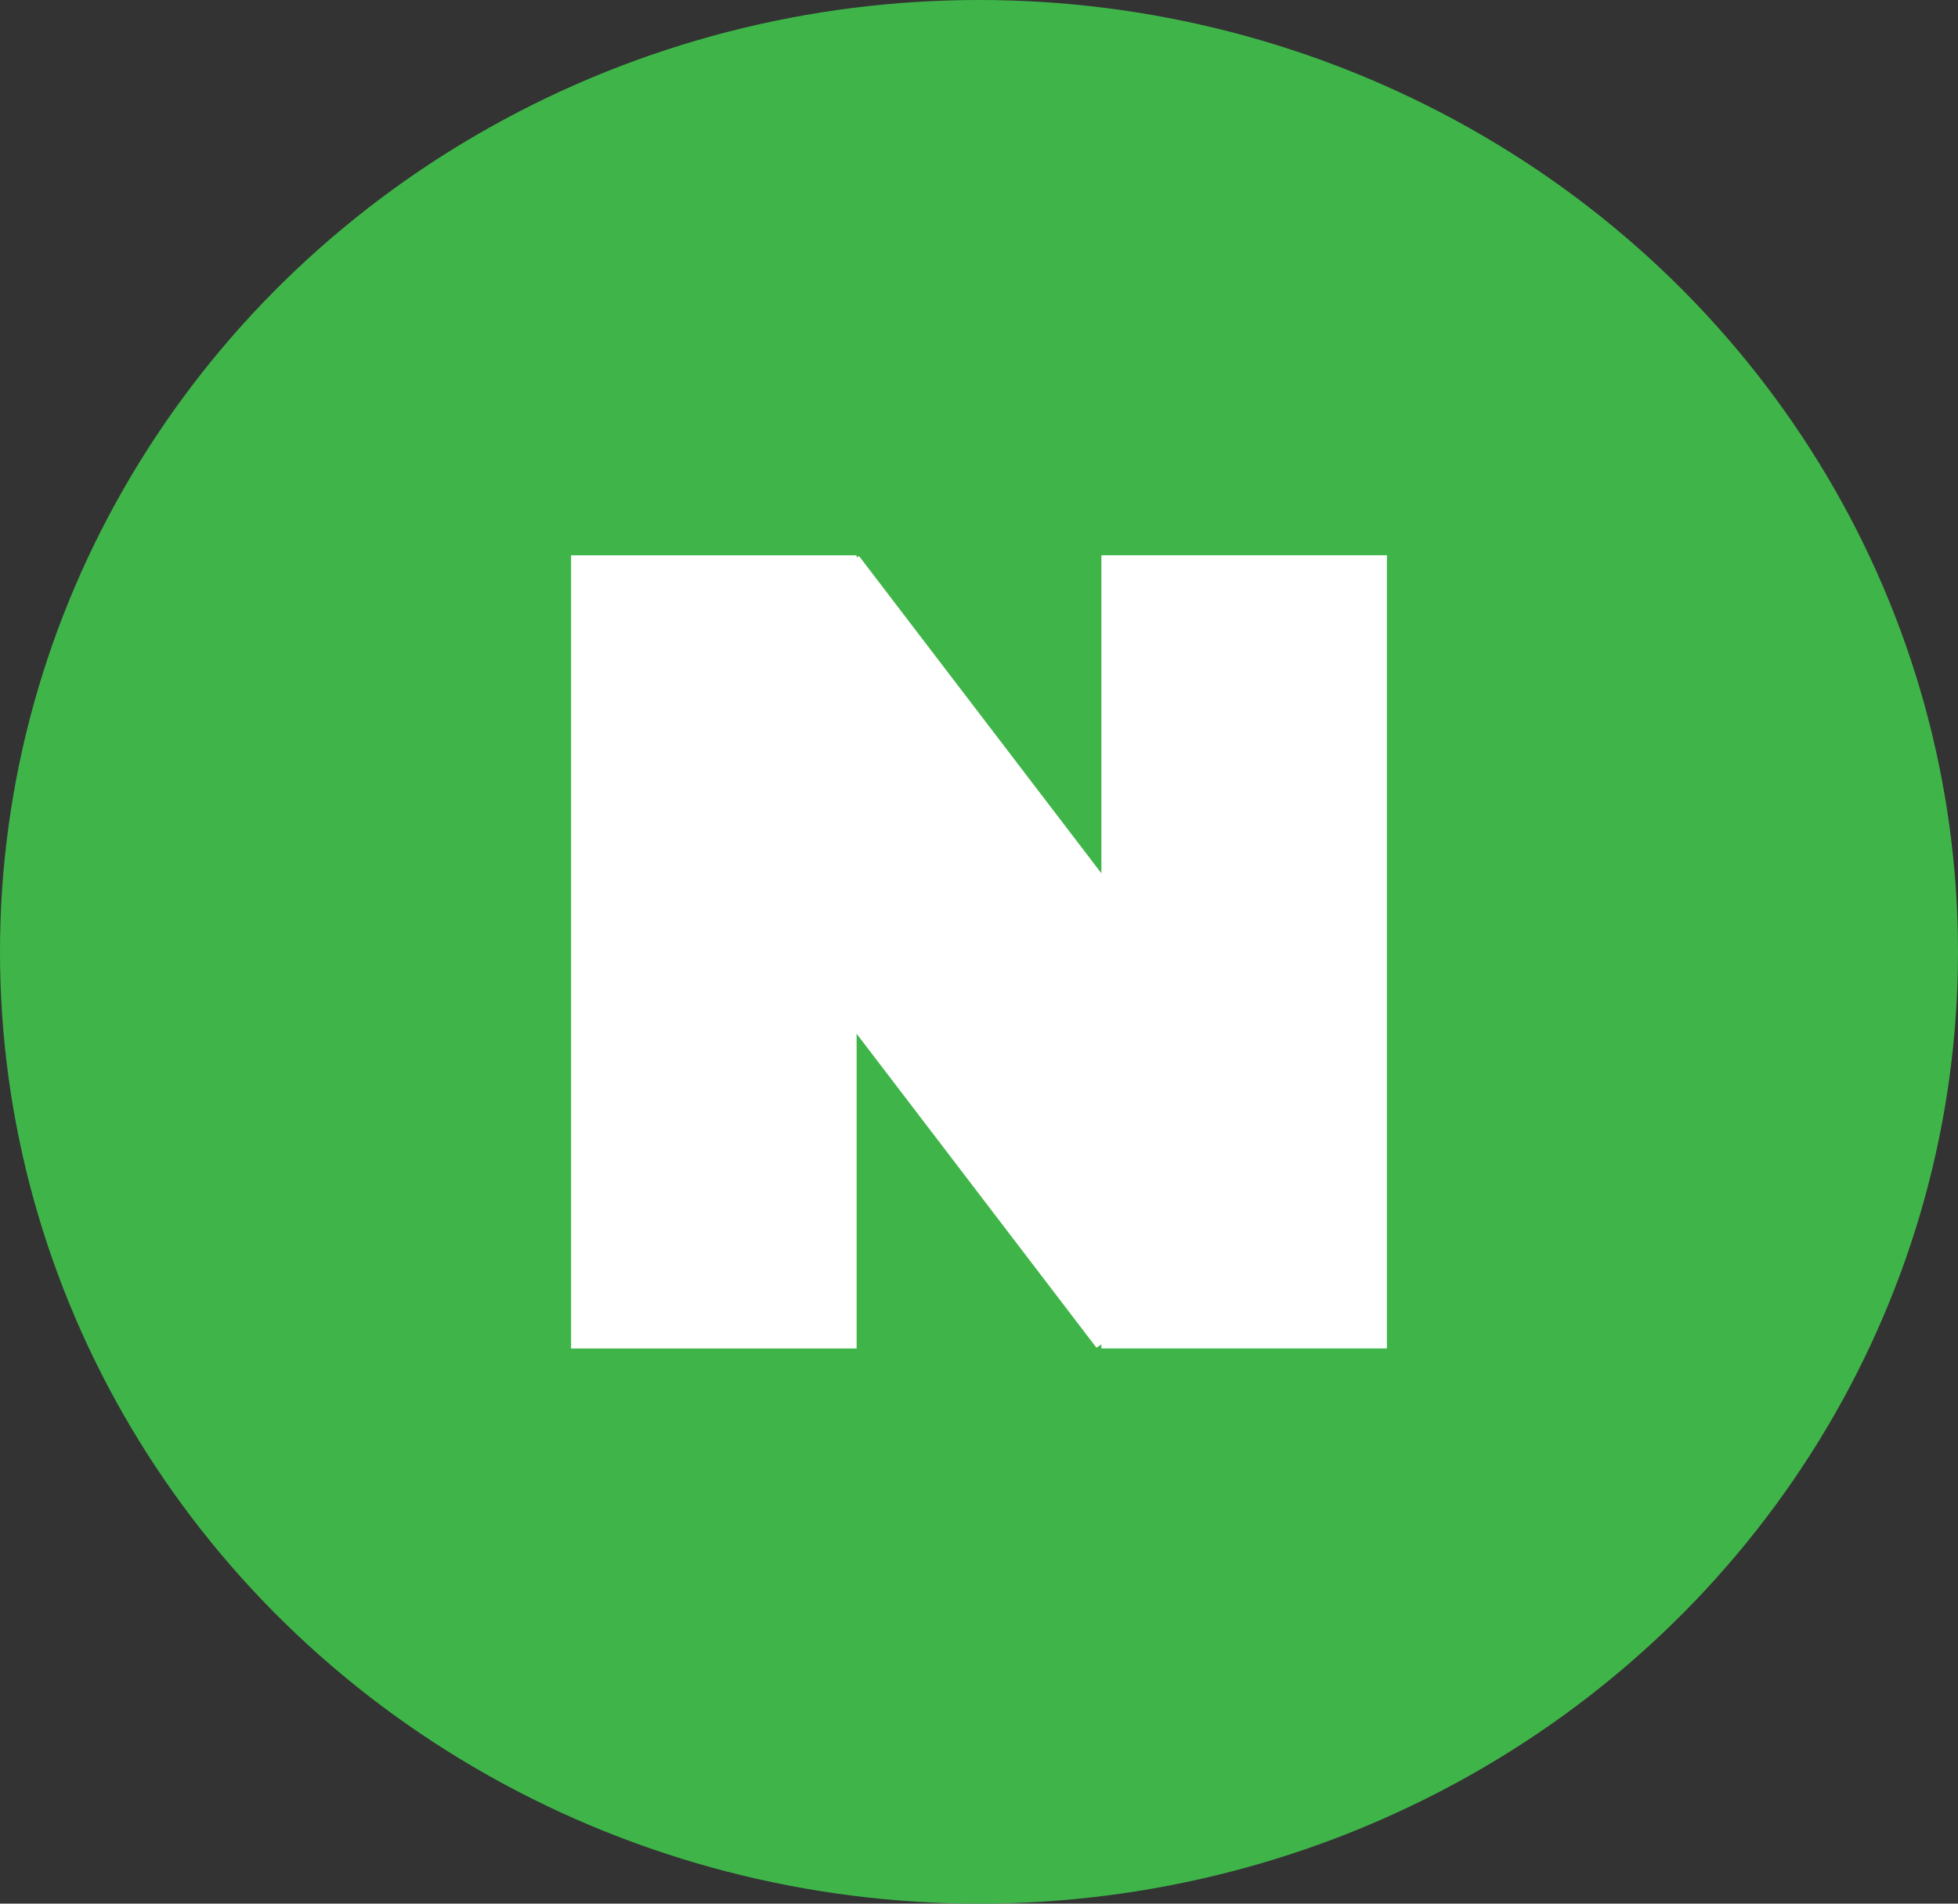 <?xml version="1.0" encoding="utf-8"?>
<!-- Generator: Adobe Illustrator 16.0.0, SVG Export Plug-In . SVG Version: 6.00 Build 0)  -->
<!DOCTYPE svg PUBLIC "-//W3C//DTD SVG 1.1//EN" "http://www.w3.org/Graphics/SVG/1.1/DTD/svg11.dtd">
<svg version="1.1" id="Layer_1" xmlns="http://www.w3.org/2000/svg" xmlns:xlink="http://www.w3.org/1999/xlink" x="0px" y="0px"
	 width="36px" height="35px" viewBox="-2 -1.5 36 35" enable-background="new -2 -1.5 36 35" xml:space="preserve">
<rect x="-2" y="-1.5" width="36" height="35" fill="#333333" stroke="none"/>
<ellipse fill="#3FB549" cx="16" cy="16" rx="18" ry="17.5"/>
<g id="logo_naver" transform="translate(-229 -549)">
	<path id="사각형_5284" fill="none" d="M227,547.5h36v35h-36V547.5z"/>
	<path id="logo_naver-2" fill="#FFFFFF" d="M247.25,572.292v-0.073l-0.091,0.059l-4.409-5.772v5.787h-5.25v-14.583h5.25v0.041
		l0.044-0.028l4.456,5.833v-5.847h5.25v14.583H247.25z"/>
</g>
</svg>
